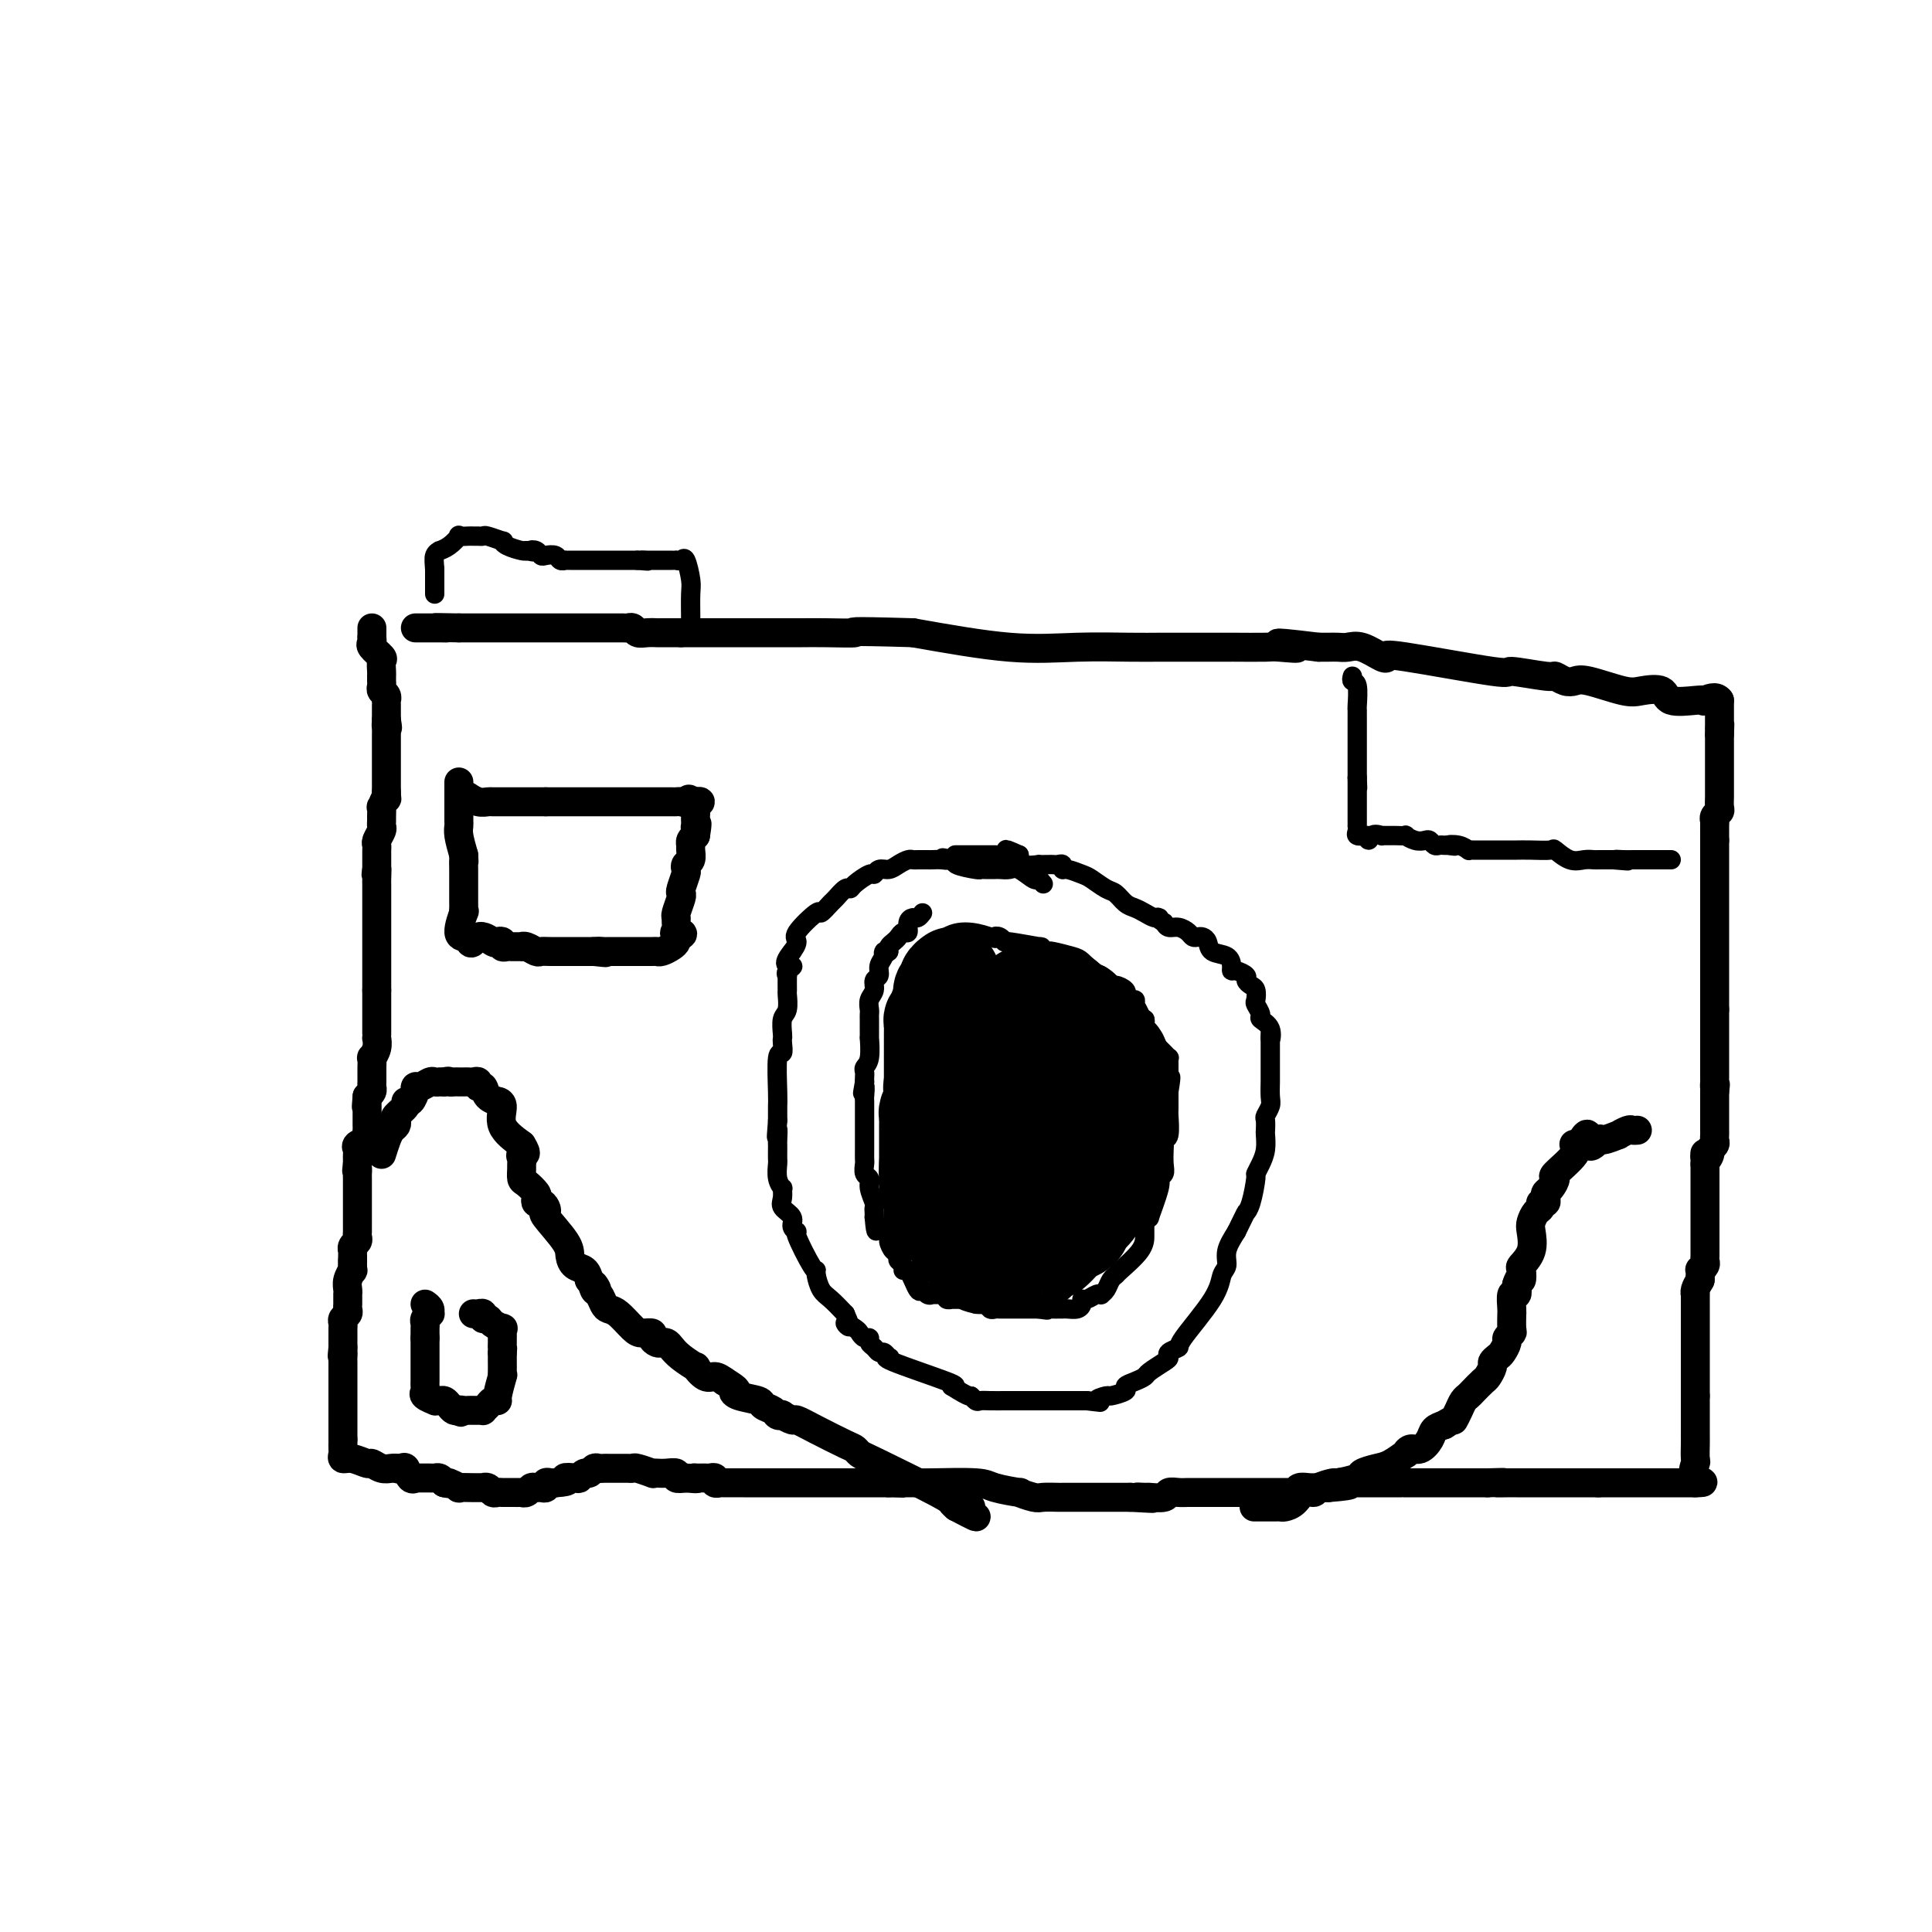 <svg viewBox='0 0 400 400' version='1.1' xmlns='http://www.w3.org/2000/svg' xmlns:xlink='http://www.w3.org/1999/xlink'><g fill='none' stroke='#000000' stroke-width='6' stroke-linecap='round' stroke-linejoin='round'><path d='M77,130c0.000,0.444 0.000,0.889 0,1c0.000,0.111 0.000,-0.111 0,0c0.000,0.111 0.000,0.556 0,1'/><path d='M77,132c0.033,0.505 0.114,0.769 0,1c-0.114,0.231 -0.423,0.430 0,1c0.423,0.570 1.577,1.511 2,2c0.423,0.489 0.113,0.526 0,1c-0.113,0.474 -0.030,1.384 0,2c0.030,0.616 0.007,0.939 0,1c-0.007,0.061 0.002,-0.139 0,0c-0.002,0.139 -0.015,0.615 0,1c0.015,0.385 0.056,0.677 0,1c-0.056,0.323 -0.211,0.678 0,1c0.211,0.322 0.789,0.611 1,1c0.211,0.389 0.057,0.878 0,1c-0.057,0.122 -0.015,-0.121 0,0c0.015,0.121 0.004,0.607 0,1c-0.004,0.393 -0.001,0.693 0,1c0.001,0.307 0.000,0.621 0,1c-0.000,0.379 -0.000,0.823 0,1c0.000,0.177 0.000,0.089 0,0'/><path d='M80,149c0.464,2.807 0.124,1.326 0,1c-0.124,-0.326 -0.033,0.504 0,1c0.033,0.496 0.009,0.657 0,1c-0.009,0.343 -0.002,0.869 0,1c0.002,0.131 0.001,-0.133 0,0c-0.001,0.133 -0.000,0.662 0,1c0.000,0.338 0.000,0.486 0,1c-0.000,0.514 -0.000,1.393 0,2c0.000,0.607 0.000,0.941 0,1c-0.000,0.059 -0.000,-0.157 0,0c0.000,0.157 0.000,0.689 0,1c-0.000,0.311 -0.000,0.403 0,1c0.000,0.597 0.000,1.699 0,2c-0.000,0.301 -0.000,-0.200 0,0c0.000,0.200 0.000,1.100 0,2'/><path d='M80,164c0.061,2.418 0.212,0.962 0,1c-0.212,0.038 -0.789,1.568 -1,2c-0.211,0.432 -0.055,-0.236 0,0c0.055,0.236 0.011,1.376 0,2c-0.011,0.624 0.011,0.730 0,1c-0.011,0.270 -0.056,0.702 0,1c0.056,0.298 0.211,0.461 0,1c-0.211,0.539 -0.789,1.454 -1,2c-0.211,0.546 -0.057,0.724 0,1c0.057,0.276 0.015,0.651 0,1c-0.015,0.349 -0.004,0.671 0,1c0.004,0.329 0.001,0.666 0,1c-0.001,0.334 -0.000,0.667 0,1c0.000,0.333 0.000,0.667 0,1'/><path d='M78,180c-0.309,2.365 -0.083,0.279 0,0c0.083,-0.279 0.022,1.249 0,2c-0.022,0.751 -0.006,0.727 0,1c0.006,0.273 0.002,0.845 0,1c-0.002,0.155 -0.000,-0.108 0,0c0.000,0.108 0.000,0.587 0,1c-0.000,0.413 -0.000,0.759 0,1c0.000,0.241 0.000,0.377 0,1c-0.000,0.623 -0.000,1.731 0,2c0.000,0.269 0.000,-0.303 0,0c-0.000,0.303 -0.000,1.481 0,2c0.000,0.519 0.000,0.381 0,1c-0.000,0.619 -0.000,1.997 0,3c0.000,1.003 0.000,1.631 0,2c-0.000,0.369 -0.000,0.479 0,1c0.000,0.521 0.000,1.452 0,2c-0.000,0.548 -0.000,0.714 0,1c0.000,0.286 0.000,0.692 0,1c-0.000,0.308 -0.000,0.516 0,1c0.000,0.484 0.000,1.242 0,2'/><path d='M78,205c-0.000,4.532 -0.000,3.360 0,3c0.000,-0.360 0.000,0.090 0,1c-0.000,0.910 -0.000,2.281 0,3c0.000,0.719 0.001,0.787 0,1c-0.001,0.213 -0.004,0.573 0,1c0.004,0.427 0.015,0.922 0,1c-0.015,0.078 -0.057,-0.259 0,0c0.057,0.259 0.211,1.116 0,2c-0.211,0.884 -0.789,1.795 -1,2c-0.211,0.205 -0.057,-0.296 0,0c0.057,0.296 0.015,1.389 0,2c-0.015,0.611 -0.003,0.741 0,1c0.003,0.259 -0.002,0.647 0,1c0.002,0.353 0.011,0.672 0,1c-0.011,0.328 -0.041,0.665 0,1c0.041,0.335 0.155,0.667 0,1c-0.155,0.333 -0.577,0.666 -1,1'/><path d='M76,227c-0.309,3.643 -0.083,1.750 0,1c0.083,-0.750 0.022,-0.356 0,0c-0.022,0.356 -0.006,0.674 0,1c0.006,0.326 0.002,0.661 0,1c-0.002,0.339 -0.000,0.682 0,1c0.000,0.318 -0.000,0.610 0,1c0.000,0.390 0.002,0.878 0,1c-0.002,0.122 -0.008,-0.122 0,0c0.008,0.122 0.030,0.610 0,1c-0.030,0.390 -0.113,0.682 0,1c0.113,0.318 0.423,0.662 0,1c-0.423,0.338 -1.577,0.669 -2,1c-0.423,0.331 -0.113,0.663 0,1c0.113,0.337 0.030,0.678 0,1c-0.030,0.322 -0.008,0.625 0,1c0.008,0.375 0.002,0.821 0,1c-0.002,0.179 -0.001,0.089 0,0'/><path d='M74,241c-0.309,2.339 -0.083,1.185 0,1c0.083,-0.185 0.022,0.598 0,1c-0.022,0.402 -0.006,0.422 0,1c0.006,0.578 0.002,1.714 0,2c-0.002,0.286 -0.000,-0.278 0,0c0.000,0.278 0.000,1.398 0,2c-0.000,0.602 -0.000,0.686 0,1c0.000,0.314 0.000,0.858 0,1c-0.000,0.142 -0.000,-0.117 0,0c0.000,0.117 0.000,0.609 0,1c-0.000,0.391 -0.000,0.682 0,1c0.000,0.318 0.001,0.663 0,1c-0.001,0.337 -0.004,0.667 0,1c0.004,0.333 0.015,0.667 0,1c-0.015,0.333 -0.057,0.663 0,1c0.057,0.337 0.211,0.682 0,1c-0.211,0.318 -0.789,0.610 -1,1c-0.211,0.390 -0.057,0.878 0,1c0.057,0.122 0.015,-0.121 0,0c-0.015,0.121 -0.004,0.606 0,1c0.004,0.394 0.002,0.697 0,1'/><path d='M73,261c-0.150,3.253 -0.026,1.386 0,1c0.026,-0.386 -0.046,0.710 0,1c0.046,0.290 0.208,-0.224 0,0c-0.208,0.224 -0.788,1.187 -1,2c-0.212,0.813 -0.057,1.475 0,2c0.057,0.525 0.015,0.914 0,1c-0.015,0.086 -0.003,-0.132 0,0c0.003,0.132 -0.003,0.613 0,1c0.003,0.387 0.015,0.681 0,1c-0.015,0.319 -0.057,0.663 0,1c0.057,0.337 0.211,0.668 0,1c-0.211,0.332 -0.789,0.666 -1,1c-0.211,0.334 -0.057,0.670 0,1c0.057,0.330 0.015,0.656 0,1c-0.015,0.344 -0.004,0.708 0,1c0.004,0.292 0.001,0.512 0,1c-0.001,0.488 -0.001,1.244 0,2'/><path d='M71,279c-0.309,2.963 -0.083,1.371 0,1c0.083,-0.371 0.022,0.478 0,1c-0.022,0.522 -0.006,0.717 0,1c0.006,0.283 0.002,0.653 0,1c-0.002,0.347 -0.000,0.671 0,1c0.000,0.329 0.000,0.665 0,1c-0.000,0.335 -0.000,0.671 0,1c0.000,0.329 0.000,0.650 0,1c-0.000,0.350 -0.000,0.728 0,1c0.000,0.272 0.000,0.436 0,1c-0.000,0.564 -0.000,1.526 0,2c0.000,0.474 0.000,0.459 0,1c-0.000,0.541 -0.000,1.637 0,2c0.000,0.363 0.000,-0.008 0,0c-0.000,0.008 -0.000,0.394 0,1c0.000,0.606 0.000,1.432 0,2c-0.000,0.568 -0.000,0.876 0,1c0.000,0.124 0.000,0.062 0,0'/><path d='M71,298c0.001,3.117 0.005,1.408 0,1c-0.005,-0.408 -0.019,0.483 0,1c0.019,0.517 0.070,0.659 0,1c-0.070,0.341 -0.262,0.880 0,1c0.262,0.120 0.977,-0.178 2,0c1.023,0.178 2.354,0.832 3,1c0.646,0.168 0.606,-0.151 1,0c0.394,0.151 1.221,0.771 2,1c0.779,0.229 1.508,0.065 2,0c0.492,-0.065 0.746,-0.033 1,0'/><path d='M82,304c1.654,0.455 0.290,0.094 0,0c-0.290,-0.094 0.496,0.080 1,0c0.504,-0.080 0.726,-0.414 1,0c0.274,0.414 0.598,1.575 1,2c0.402,0.425 0.881,0.114 1,0c0.119,-0.114 -0.123,-0.030 0,0c0.123,0.030 0.610,0.007 1,0c0.390,-0.007 0.682,0.001 1,0c0.318,-0.001 0.663,-0.011 1,0c0.337,0.011 0.668,0.041 1,0c0.332,-0.041 0.666,-0.155 1,0c0.334,0.155 0.667,0.577 1,1'/><path d='M92,307c1.641,0.403 0.745,-0.088 1,0c0.255,0.088 1.661,0.756 2,1c0.339,0.244 -0.390,0.064 0,0c0.390,-0.064 1.897,-0.013 3,0c1.103,0.013 1.801,-0.010 2,0c0.199,0.010 -0.101,0.055 0,0c0.101,-0.055 0.605,-0.211 1,0c0.395,0.211 0.682,0.789 1,1c0.318,0.211 0.667,0.057 1,0c0.333,-0.057 0.649,-0.015 1,0c0.351,0.015 0.738,0.005 1,0c0.262,-0.005 0.399,-0.005 1,0c0.601,0.005 1.667,0.016 2,0c0.333,-0.016 -0.066,-0.057 0,0c0.066,0.057 0.596,0.212 1,0c0.404,-0.212 0.682,-0.793 1,-1c0.318,-0.207 0.677,-0.041 1,0c0.323,0.041 0.612,-0.041 1,0c0.388,0.041 0.877,0.207 1,0c0.123,-0.207 -0.121,-0.786 0,-1c0.121,-0.214 0.606,-0.061 1,0c0.394,0.061 0.697,0.031 1,0'/><path d='M115,307c3.903,-0.222 2.159,-0.776 2,-1c-0.159,-0.224 1.267,-0.116 2,0c0.733,0.116 0.774,0.241 1,0c0.226,-0.241 0.638,-0.849 1,-1c0.362,-0.151 0.675,0.156 1,0c0.325,-0.156 0.664,-0.774 1,-1c0.336,-0.226 0.671,-0.061 1,0c0.329,0.061 0.651,0.016 1,0c0.349,-0.016 0.724,-0.004 1,0c0.276,0.004 0.453,0.000 1,0c0.547,-0.000 1.465,0.004 2,0c0.535,-0.004 0.689,-0.015 1,0c0.311,0.015 0.779,0.057 1,0c0.221,-0.057 0.194,-0.211 1,0c0.806,0.211 2.444,0.788 3,1c0.556,0.212 0.028,0.061 0,0c-0.028,-0.061 0.443,-0.030 1,0c0.557,0.030 1.201,0.060 2,0c0.799,-0.060 1.754,-0.208 2,0c0.246,0.208 -0.215,0.774 0,1c0.215,0.226 1.108,0.113 2,0'/><path d='M142,306c3.112,0.309 2.393,0.082 2,0c-0.393,-0.082 -0.460,-0.018 0,0c0.460,0.018 1.448,-0.009 2,0c0.552,0.009 0.670,0.055 1,0c0.330,-0.055 0.872,-0.211 1,0c0.128,0.211 -0.159,0.789 0,1c0.159,0.211 0.765,0.057 1,0c0.235,-0.057 0.099,-0.015 1,0c0.901,0.015 2.838,0.004 4,0c1.162,-0.004 1.547,-0.001 2,0c0.453,0.001 0.974,0.000 2,0c1.026,-0.000 2.558,-0.000 4,0c1.442,0.000 2.796,0.000 4,0c1.204,-0.000 2.259,-0.000 5,0c2.741,0.000 7.168,0.000 9,0c1.832,-0.000 1.068,-0.000 1,0c-0.068,0.000 0.559,0.000 1,0c0.441,-0.000 0.698,-0.000 1,0c0.302,0.000 0.651,0.000 1,0'/><path d='M184,307c6.411,0.155 1.437,0.041 0,0c-1.437,-0.041 0.661,-0.011 2,0c1.339,0.011 1.917,0.002 2,0c0.083,-0.002 -0.329,0.002 0,0c0.329,-0.002 1.400,-0.011 2,0c0.600,0.011 0.729,0.040 3,0c2.271,-0.040 6.685,-0.151 9,0c2.315,0.151 2.530,0.562 4,1c1.470,0.438 4.194,0.902 5,1c0.806,0.098 -0.306,-0.170 0,0c0.306,0.170 2.031,0.778 3,1c0.969,0.222 1.183,0.060 2,0c0.817,-0.060 2.235,-0.016 3,0c0.765,0.016 0.875,0.004 1,0c0.125,-0.004 0.265,-0.001 1,0c0.735,0.001 2.067,0.000 3,0c0.933,-0.000 1.468,-0.000 2,0c0.532,0.000 1.060,0.000 2,0c0.940,-0.000 2.293,-0.000 3,0c0.707,0.000 0.767,0.000 1,0c0.233,-0.000 0.638,-0.000 1,0c0.362,0.000 0.681,0.000 1,0'/><path d='M234,310c8.131,0.463 3.459,0.120 2,0c-1.459,-0.120 0.295,-0.018 1,0c0.705,0.018 0.363,-0.048 1,0c0.637,0.048 2.255,0.209 3,0c0.745,-0.209 0.619,-0.788 1,-1c0.381,-0.212 1.271,-0.057 2,0c0.729,0.057 1.299,0.015 2,0c0.701,-0.015 1.535,-0.004 2,0c0.465,0.004 0.563,0.001 1,0c0.437,-0.001 1.213,-0.000 2,0c0.787,0.000 1.585,0.000 2,0c0.415,-0.000 0.446,-0.000 1,0c0.554,0.000 1.630,0.001 2,0c0.370,-0.001 0.035,-0.004 2,0c1.965,0.004 6.231,0.015 8,0c1.769,-0.015 1.041,-0.057 1,0c-0.041,0.057 0.605,0.211 1,0c0.395,-0.211 0.540,-0.789 1,-1c0.460,-0.211 1.237,-0.057 2,0c0.763,0.057 1.513,0.015 2,0c0.487,-0.015 0.711,-0.004 1,0c0.289,0.004 0.645,0.002 1,0'/><path d='M275,308c7.047,-0.536 4.163,-0.876 3,-1c-1.163,-0.124 -0.606,-0.033 0,0c0.606,0.033 1.262,0.009 2,0c0.738,-0.009 1.560,-0.002 2,0c0.440,0.002 0.498,0.001 1,0c0.502,-0.001 1.447,-0.000 2,0c0.553,0.000 0.713,0.000 1,0c0.287,-0.000 0.702,-0.000 1,0c0.298,0.000 0.480,0.000 1,0c0.520,-0.000 1.379,-0.000 2,0c0.621,0.000 1.006,0.000 1,0c-0.006,-0.000 -0.402,-0.000 0,0c0.402,0.000 1.603,0.000 2,0c0.397,-0.000 -0.011,-0.000 1,0c1.011,0.000 3.440,0.000 5,0c1.560,-0.000 2.249,-0.000 3,0c0.751,0.000 1.562,0.000 2,0c0.438,-0.000 0.503,-0.000 1,0c0.497,0.000 1.428,0.000 2,0c0.572,-0.000 0.786,-0.000 1,0'/><path d='M308,307c5.449,-0.155 2.572,-0.041 2,0c-0.572,0.041 1.161,0.011 2,0c0.839,-0.011 0.785,-0.003 1,0c0.215,0.003 0.701,0.001 1,0c0.299,-0.001 0.412,-0.000 1,0c0.588,0.000 1.650,0.000 2,0c0.350,-0.000 -0.012,-0.000 0,0c0.012,0.000 0.397,0.000 1,0c0.603,-0.000 1.424,-0.000 2,0c0.576,0.000 0.907,0.000 1,0c0.093,-0.000 -0.053,-0.000 1,0c1.053,0.000 3.304,0.000 4,0c0.696,-0.000 -0.164,-0.000 0,0c0.164,0.000 1.353,0.000 2,0c0.647,-0.000 0.751,-0.000 1,0c0.249,0.000 0.643,0.000 1,0c0.357,-0.000 0.679,-0.000 1,0'/><path d='M331,307c3.479,0.000 0.676,0.000 0,0c-0.676,0.000 0.774,0.000 2,0c1.226,0.000 2.226,0.000 3,0c0.774,-0.000 1.320,0.000 2,0c0.680,0.000 1.493,0.000 2,0c0.507,0.000 0.709,0.000 1,0c0.291,0.000 0.670,0.000 1,0c0.330,0.000 0.612,-0.000 1,0c0.388,0.000 0.881,0.000 1,0c0.119,0.000 -0.137,0.000 0,0c0.137,0.000 0.667,0.000 1,0c0.333,0.000 0.471,0.000 1,0c0.529,0.000 1.451,-0.000 2,0c0.549,0.000 0.725,0.000 1,0c0.275,0.000 0.650,0.000 1,0c0.350,0.000 0.675,0.000 1,0'/><path d='M351,307c3.094,-0.049 0.829,-0.171 0,-1c-0.829,-0.829 -0.222,-2.363 0,-3c0.222,-0.637 0.060,-0.376 0,-1c-0.060,-0.624 -0.016,-2.132 0,-3c0.016,-0.868 0.004,-1.097 0,-2c-0.004,-0.903 -0.001,-2.479 0,-3c0.001,-0.521 0.000,0.014 0,0c-0.000,-0.014 -0.000,-0.577 0,-1c0.000,-0.423 0.000,-0.704 0,-1c-0.000,-0.296 -0.000,-0.605 0,-1c0.000,-0.395 0.000,-0.876 0,-1c-0.000,-0.124 -0.000,0.107 0,0c0.000,-0.107 0.000,-0.554 0,-1'/><path d='M351,289c0.000,-3.194 0.000,-2.179 0,-2c-0.000,0.179 -0.000,-0.477 0,-1c0.000,-0.523 0.000,-0.913 0,-1c-0.000,-0.087 -0.000,0.131 0,0c0.000,-0.131 0.000,-0.609 0,-1c-0.000,-0.391 -0.000,-0.696 0,-1c0.000,-0.304 0.000,-0.609 0,-1c-0.000,-0.391 -0.000,-0.868 0,-1c0.000,-0.132 0.000,0.082 0,0c-0.000,-0.082 -0.000,-0.460 0,-1c0.000,-0.540 0.000,-1.244 0,-2c-0.000,-0.756 -0.000,-1.565 0,-2c0.000,-0.435 0.000,-0.497 0,-1c-0.000,-0.503 -0.000,-1.449 0,-2c0.000,-0.551 0.000,-0.707 0,-1c-0.000,-0.293 -0.001,-0.722 0,-1c0.001,-0.278 0.003,-0.406 0,-1c-0.003,-0.594 -0.011,-1.654 0,-2c0.011,-0.346 0.041,0.022 0,0c-0.041,-0.022 -0.155,-0.435 0,-1c0.155,-0.565 0.577,-1.283 1,-2'/><path d='M352,265c0.150,-3.875 0.026,-1.563 0,-1c-0.026,0.563 0.046,-0.622 0,-1c-0.046,-0.378 -0.208,0.052 0,0c0.208,-0.052 0.788,-0.588 1,-1c0.212,-0.412 0.057,-0.702 0,-1c-0.057,-0.298 -0.015,-0.605 0,-1c0.015,-0.395 0.004,-0.879 0,-1c-0.004,-0.121 -0.001,0.123 0,0c0.001,-0.123 0.000,-0.611 0,-1c-0.000,-0.389 -0.000,-0.680 0,-1c0.000,-0.320 0.000,-0.670 0,-1c-0.000,-0.330 -0.000,-0.641 0,-1c0.000,-0.359 0.000,-0.764 0,-1c-0.000,-0.236 -0.000,-0.301 0,-1c0.000,-0.699 0.000,-2.033 0,-3c-0.000,-0.967 -0.000,-1.568 0,-2c0.000,-0.432 0.000,-0.697 0,-1c-0.000,-0.303 -0.000,-0.645 0,-1c0.000,-0.355 0.000,-0.724 0,-1c-0.000,-0.276 -0.000,-0.459 0,-1c0.000,-0.541 0.000,-1.440 0,-2c-0.000,-0.560 -0.000,-0.780 0,-1'/><path d='M353,241c0.090,-3.891 -0.186,-1.620 0,-1c0.186,0.620 0.835,-0.411 1,-1c0.165,-0.589 -0.152,-0.735 0,-1c0.152,-0.265 0.773,-0.649 1,-1c0.227,-0.351 0.061,-0.668 0,-1c-0.061,-0.332 -0.016,-0.680 0,-1c0.016,-0.320 0.004,-0.613 0,-1c-0.004,-0.387 -0.001,-0.868 0,-1c0.001,-0.132 0.000,0.085 0,0c-0.000,-0.085 -0.000,-0.470 0,-1c0.000,-0.530 0.000,-1.203 0,-2c-0.000,-0.797 -0.000,-1.719 0,-2c0.000,-0.281 0.000,0.078 0,0c-0.000,-0.078 -0.000,-0.594 0,-1c0.000,-0.406 0.000,-0.703 0,-1'/><path d='M355,226c0.309,-2.483 0.083,-1.190 0,-1c-0.083,0.190 -0.022,-0.721 0,-1c0.022,-0.279 0.006,0.075 0,0c-0.006,-0.075 -0.002,-0.580 0,-1c0.002,-0.420 0.000,-0.757 0,-1c-0.000,-0.243 -0.000,-0.394 0,-1c0.000,-0.606 0.000,-1.668 0,-2c-0.000,-0.332 -0.000,0.065 0,0c0.000,-0.065 0.000,-0.591 0,-1c-0.000,-0.409 -0.000,-0.701 0,-1c0.000,-0.299 0.000,-0.605 0,-1c-0.000,-0.395 -0.000,-0.879 0,-1c0.000,-0.121 0.000,0.121 0,0c-0.000,-0.121 -0.000,-0.606 0,-1c0.000,-0.394 0.000,-0.697 0,-1c-0.000,-0.303 -0.000,-0.606 0,-1c0.000,-0.394 0.000,-0.879 0,-1c-0.000,-0.121 -0.000,0.121 0,0c0.000,-0.121 0.000,-0.606 0,-1c-0.000,-0.394 -0.000,-0.697 0,-1'/><path d='M355,209c0.000,-2.813 0.000,-1.346 0,-1c0.000,0.346 0.000,-0.431 0,-1c0.000,-0.569 0.000,-0.931 0,-1c0.000,-0.069 0.000,0.155 0,0c0.000,-0.155 0.000,-0.687 0,-1c0.000,-0.313 0.000,-0.405 0,-1c0.000,-0.595 0.000,-1.693 0,-2c0.000,-0.307 0.000,0.177 0,0c0.000,-0.177 -0.000,-1.015 0,-2c0.000,-0.985 0.000,-2.116 0,-3c-0.000,-0.884 0.000,-1.521 0,-2c0.000,-0.479 0.000,-0.800 0,-1c0.000,-0.200 -0.000,-0.280 0,-2c0.000,-1.720 0.000,-5.080 0,-7c0.000,-1.920 0.000,-2.398 0,-3c0.000,-0.602 0.000,-1.327 0,-2c0.000,-0.673 0.000,-1.294 0,-2c0.000,-0.706 0.000,-1.498 0,-2c0.000,-0.502 0.000,-0.715 0,-1c0.000,-0.285 0.000,-0.643 0,-1'/><path d='M355,174c0.001,-5.820 0.004,-2.869 0,-2c-0.004,0.869 -0.015,-0.343 0,-1c0.015,-0.657 0.057,-0.757 0,-1c-0.057,-0.243 -0.211,-0.627 0,-1c0.211,-0.373 0.789,-0.735 1,-1c0.211,-0.265 0.057,-0.433 0,-1c-0.057,-0.567 -0.015,-1.532 0,-2c0.015,-0.468 0.004,-0.440 0,-1c-0.004,-0.560 -0.001,-1.708 0,-2c0.001,-0.292 0.000,0.273 0,0c-0.000,-0.273 -0.000,-1.382 0,-2c0.000,-0.618 0.000,-0.743 0,-1c-0.000,-0.257 -0.000,-0.646 0,-1c0.000,-0.354 0.000,-0.672 0,-1c-0.000,-0.328 -0.000,-0.665 0,-1c0.000,-0.335 0.000,-0.667 0,-1c-0.000,-0.333 -0.000,-0.667 0,-1c0.000,-0.333 0.000,-0.667 0,-1c-0.000,-0.333 -0.000,-0.667 0,-1'/><path d='M356,152c0.155,-3.586 0.041,-1.552 0,-1c-0.041,0.552 -0.011,-0.377 0,-1c0.011,-0.623 0.003,-0.940 0,-1c-0.003,-0.060 -0.001,0.139 0,0c0.001,-0.139 0.000,-0.615 0,-1c-0.000,-0.385 -0.000,-0.681 0,-1c0.000,-0.319 0.000,-0.663 0,-1c-0.000,-0.337 -0.000,-0.669 0,-1'/><path d='M356,145c-0.692,-1.085 -2.420,-0.298 -3,0c-0.580,0.298 -0.010,0.108 0,0c0.010,-0.108 -0.538,-0.132 -2,0c-1.462,0.132 -3.837,0.420 -5,0c-1.163,-0.420 -1.113,-1.549 -2,-2c-0.887,-0.451 -2.713,-0.225 -4,0c-1.287,0.225 -2.037,0.448 -4,0c-1.963,-0.448 -5.139,-1.569 -7,-2c-1.861,-0.431 -2.406,-0.173 -3,0c-0.594,0.173 -1.235,0.259 -2,0c-0.765,-0.259 -1.652,-0.865 -2,-1c-0.348,-0.135 -0.156,0.202 -2,0c-1.844,-0.202 -5.724,-0.942 -7,-1c-1.276,-0.058 0.052,0.565 -4,0c-4.052,-0.565 -13.484,-2.319 -18,-3c-4.516,-0.681 -4.116,-0.287 -4,0c0.116,0.287 -0.052,0.469 -1,0c-0.948,-0.469 -2.677,-1.590 -4,-2c-1.323,-0.410 -2.241,-0.110 -3,0c-0.759,0.110 -1.358,0.030 -2,0c-0.642,-0.030 -1.326,-0.008 -2,0c-0.674,0.008 -1.337,0.004 -2,0'/><path d='M273,134c-13.814,-1.702 -6.849,-0.456 -5,0c1.849,0.456 -1.420,0.122 -3,0c-1.580,-0.122 -1.472,-0.033 -3,0c-1.528,0.033 -4.691,0.009 -6,0c-1.309,-0.009 -0.766,-0.002 -1,0c-0.234,0.002 -1.247,0.001 -2,0c-0.753,-0.001 -1.245,0.000 -2,0c-0.755,-0.000 -1.771,-0.001 -3,0c-1.229,0.001 -2.671,0.002 -4,0c-1.329,-0.002 -2.547,-0.009 -4,0c-1.453,0.009 -3.142,0.033 -6,0c-2.858,-0.033 -6.885,-0.124 -11,0c-4.115,0.124 -8.319,0.464 -14,0c-5.681,-0.464 -12.841,-1.732 -20,-3'/><path d='M189,131c-15.414,-0.464 -11.950,-0.124 -12,0c-0.050,0.124 -3.614,0.033 -6,0c-2.386,-0.033 -3.595,-0.009 -5,0c-1.405,0.009 -3.005,0.002 -4,0c-0.995,-0.002 -1.384,-0.001 -2,0c-0.616,0.001 -1.460,0.000 -2,0c-0.540,-0.000 -0.774,-0.000 -1,0c-0.226,0.000 -0.442,0.000 -1,0c-0.558,-0.000 -1.459,-0.000 -3,0c-1.541,0.000 -3.722,0.000 -5,0c-1.278,-0.000 -1.655,-0.000 -2,0c-0.345,0.000 -0.660,0.000 -1,0c-0.340,-0.000 -0.707,-0.000 -1,0c-0.293,0.000 -0.512,0.000 -1,0c-0.488,-0.000 -1.244,-0.000 -2,0'/><path d='M141,131c-7.480,0.000 -2.179,0.001 -1,0c1.179,-0.001 -1.764,-0.004 -3,0c-1.236,0.004 -0.765,0.015 -1,0c-0.235,-0.015 -1.175,-0.057 -2,0c-0.825,0.057 -1.534,0.211 -2,0c-0.466,-0.211 -0.688,-0.789 -1,-1c-0.312,-0.211 -0.714,-0.057 -1,0c-0.286,0.057 -0.457,0.015 -1,0c-0.543,-0.015 -1.458,-0.004 -2,0c-0.542,0.004 -0.709,0.001 -1,0c-0.291,-0.001 -0.705,-0.000 -1,0c-0.295,0.000 -0.470,0.000 -1,0c-0.530,-0.000 -1.414,-0.000 -2,0c-0.586,0.000 -0.873,0.000 -3,0c-2.127,-0.000 -6.094,-0.000 -8,0c-1.906,0.000 -1.753,0.000 -2,0c-0.247,-0.000 -0.895,-0.000 -2,0c-1.105,0.000 -2.666,0.000 -3,0c-0.334,-0.000 0.560,-0.000 0,0c-0.560,0.000 -2.574,0.000 -4,0c-1.426,-0.000 -2.265,-0.000 -3,0c-0.735,0.000 -1.368,0.000 -2,0'/><path d='M95,130c-7.760,-0.155 -4.160,-0.041 -3,0c1.160,0.041 -0.120,0.011 -1,0c-0.880,-0.011 -1.360,-0.003 -2,0c-0.640,0.003 -1.442,0.001 -2,0c-0.558,-0.001 -0.874,-0.000 -1,0c-0.126,0.000 -0.063,0.000 0,0'/></g>
<g fill='none' stroke='#000000' stroke-width='4' stroke-linecap='round' stroke-linejoin='round'><path d='M216,183c-0.388,-0.483 -0.776,-0.967 -1,-1c-0.224,-0.033 -0.285,0.383 -1,0c-0.715,-0.383 -2.085,-1.567 -3,-2c-0.915,-0.433 -1.376,-0.116 -2,0c-0.624,0.116 -1.411,0.031 -2,0c-0.589,-0.031 -0.981,-0.008 -1,0c-0.019,0.008 0.333,-0.001 0,0c-0.333,0.001 -1.353,0.011 -2,0c-0.647,-0.011 -0.922,-0.042 -1,0c-0.078,0.042 0.041,0.155 -1,0c-1.041,-0.155 -3.242,-0.580 -4,-1c-0.758,-0.420 -0.074,-0.834 0,-1c0.074,-0.166 -0.463,-0.083 -1,0'/><path d='M197,178c-3.135,-0.774 -1.474,-0.207 -1,0c0.474,0.207 -0.240,0.056 -1,0c-0.760,-0.056 -1.565,-0.016 -2,0c-0.435,0.016 -0.501,0.007 -1,0c-0.499,-0.007 -1.432,-0.012 -2,0c-0.568,0.012 -0.772,0.041 -1,0c-0.228,-0.041 -0.481,-0.150 -1,0c-0.519,0.150 -1.303,0.560 -2,1c-0.697,0.440 -1.308,0.909 -2,1c-0.692,0.091 -1.467,-0.196 -2,0c-0.533,0.196 -0.824,0.874 -1,1c-0.176,0.126 -0.236,-0.299 -1,0c-0.764,0.299 -2.231,1.321 -3,2c-0.769,0.679 -0.841,1.013 -1,1c-0.159,-0.013 -0.406,-0.375 -1,0c-0.594,0.375 -1.533,1.487 -2,2c-0.467,0.513 -0.460,0.426 -1,1c-0.540,0.574 -1.627,1.807 -2,2c-0.373,0.193 -0.034,-0.656 -1,0c-0.966,0.656 -3.238,2.815 -4,4c-0.762,1.185 -0.013,1.396 0,2c0.013,0.604 -0.711,1.601 -1,2c-0.289,0.399 -0.145,0.199 0,0'/><path d='M164,197c-2.724,3.268 -0.534,2.939 0,3c0.534,0.061 -0.589,0.511 -1,1c-0.411,0.489 -0.109,1.017 0,1c0.109,-0.017 0.025,-0.578 0,0c-0.025,0.578 0.007,2.295 0,3c-0.007,0.705 -0.054,0.399 0,1c0.054,0.601 0.210,2.110 0,3c-0.210,0.890 -0.787,1.161 -1,2c-0.213,0.839 -0.061,2.247 0,3c0.061,0.753 0.030,0.852 0,1c-0.030,0.148 -0.061,0.344 0,1c0.061,0.656 0.212,1.772 0,2c-0.212,0.228 -0.789,-0.431 -1,1c-0.211,1.431 -0.057,4.950 0,7c0.057,2.050 0.015,2.629 0,3c-0.015,0.371 -0.004,0.535 0,1c0.004,0.465 0.002,1.233 0,2'/><path d='M161,232c-0.464,5.760 -0.124,2.661 0,2c0.124,-0.661 0.034,1.117 0,2c-0.034,0.883 -0.010,0.873 0,1c0.010,0.127 0.007,0.392 0,1c-0.007,0.608 -0.016,1.559 0,2c0.016,0.441 0.057,0.373 0,1c-0.057,0.627 -0.214,1.950 0,3c0.214,1.050 0.797,1.828 1,2c0.203,0.172 0.025,-0.263 0,0c-0.025,0.263 0.103,1.224 0,2c-0.103,0.776 -0.437,1.369 0,2c0.437,0.631 1.644,1.301 2,2c0.356,0.699 -0.139,1.427 0,2c0.139,0.573 0.912,0.992 1,1c0.088,0.008 -0.510,-0.394 0,1c0.510,1.394 2.128,4.585 3,6c0.872,1.415 0.999,1.053 1,1c0.001,-0.053 -0.123,0.202 0,1c0.123,0.798 0.495,2.138 1,3c0.505,0.862 1.144,1.246 2,2c0.856,0.754 1.928,1.877 3,3'/><path d='M175,272c1.903,4.117 0.160,2.409 0,2c-0.160,-0.409 1.263,0.482 2,1c0.737,0.518 0.789,0.663 1,1c0.211,0.337 0.581,0.865 1,1c0.419,0.135 0.886,-0.122 1,0c0.114,0.122 -0.124,0.625 0,1c0.124,0.375 0.609,0.622 1,1c0.391,0.378 0.686,0.886 1,1c0.314,0.114 0.646,-0.166 1,0c0.354,0.166 0.730,0.776 1,1c0.270,0.224 0.433,0.060 0,0c-0.433,-0.060 -1.463,-0.016 1,1c2.463,1.016 8.418,3.005 11,4c2.582,0.995 1.791,0.998 1,1'/><path d='M197,287c4.260,2.713 3.909,1.995 4,2c0.091,0.005 0.625,0.733 1,1c0.375,0.267 0.592,0.071 1,0c0.408,-0.071 1.007,-0.019 2,0c0.993,0.019 2.378,0.005 3,0c0.622,-0.005 0.480,-0.001 1,0c0.520,0.001 1.701,0.000 2,0c0.299,-0.000 -0.286,-0.000 0,0c0.286,0.000 1.442,0.000 2,0c0.558,-0.000 0.518,-0.000 1,0c0.482,0.000 1.484,0.000 2,0c0.516,-0.000 0.544,-0.000 1,0c0.456,0.000 1.339,0.000 2,0c0.661,-0.000 1.101,-0.000 1,0c-0.101,0.000 -0.743,0.000 0,0c0.743,-0.000 2.872,-0.000 5,0'/><path d='M225,290c4.666,0.528 2.331,0.349 2,0c-0.331,-0.349 1.343,-0.867 2,-1c0.657,-0.133 0.299,0.119 1,0c0.701,-0.119 2.462,-0.608 3,-1c0.538,-0.392 -0.147,-0.686 0,-1c0.147,-0.314 1.126,-0.647 2,-1c0.874,-0.353 1.644,-0.724 2,-1c0.356,-0.276 0.300,-0.456 1,-1c0.700,-0.544 2.158,-1.453 3,-2c0.842,-0.547 1.070,-0.732 1,-1c-0.070,-0.268 -0.436,-0.617 0,-1c0.436,-0.383 1.676,-0.798 2,-1c0.324,-0.202 -0.269,-0.192 1,-2c1.269,-1.808 4.398,-5.435 6,-8c1.602,-2.565 1.677,-4.069 2,-5c0.323,-0.931 0.895,-1.289 1,-2c0.105,-0.711 -0.256,-1.775 0,-3c0.256,-1.225 1.128,-2.613 2,-4'/><path d='M256,255c2.266,-4.576 1.930,-4.016 2,-4c0.070,0.016 0.544,-0.512 1,-2c0.456,-1.488 0.893,-3.937 1,-5c0.107,-1.063 -0.115,-0.742 0,-1c0.115,-0.258 0.567,-1.095 1,-2c0.433,-0.905 0.847,-1.877 1,-3c0.153,-1.123 0.045,-2.398 0,-3c-0.045,-0.602 -0.026,-0.530 0,-1c0.026,-0.470 0.060,-1.481 0,-2c-0.060,-0.519 -0.212,-0.545 0,-1c0.212,-0.455 0.789,-1.340 1,-2c0.211,-0.660 0.057,-1.094 0,-2c-0.057,-0.906 -0.015,-2.283 0,-3c0.015,-0.717 0.004,-0.772 0,-1c-0.004,-0.228 -0.001,-0.628 0,-1c0.001,-0.372 0.000,-0.716 0,-1c-0.000,-0.284 -0.000,-0.509 0,-1c0.000,-0.491 0.000,-1.248 0,-2c-0.000,-0.752 -0.000,-1.501 0,-2c0.000,-0.499 0.000,-0.750 0,-1'/><path d='M263,215c0.121,-3.467 -0.076,-0.635 0,0c0.076,0.635 0.427,-0.928 0,-2c-0.427,-1.072 -1.630,-1.653 -2,-2c-0.370,-0.347 0.094,-0.460 0,-1c-0.094,-0.540 -0.748,-1.507 -1,-2c-0.252,-0.493 -0.104,-0.513 0,-1c0.104,-0.487 0.165,-1.441 0,-2c-0.165,-0.559 -0.556,-0.724 -1,-1c-0.444,-0.276 -0.942,-0.664 -1,-1c-0.058,-0.336 0.323,-0.619 0,-1c-0.323,-0.381 -1.351,-0.861 -2,-1c-0.649,-0.139 -0.919,0.061 -1,0c-0.081,-0.061 0.028,-0.384 0,-1c-0.028,-0.616 -0.192,-1.524 -1,-2c-0.808,-0.476 -2.258,-0.519 -3,-1c-0.742,-0.481 -0.775,-1.400 -1,-2c-0.225,-0.600 -0.640,-0.883 -1,-1c-0.360,-0.117 -0.663,-0.069 -1,0c-0.337,0.069 -0.706,0.159 -1,0c-0.294,-0.159 -0.512,-0.569 -1,-1c-0.488,-0.431 -1.247,-0.885 -2,-1c-0.753,-0.115 -1.501,0.110 -2,0c-0.499,-0.110 -0.750,-0.555 -1,-1'/><path d='M241,191c-2.203,-1.322 -1.209,-1.127 -1,-1c0.209,0.127 -0.367,0.185 -1,0c-0.633,-0.185 -1.323,-0.612 -2,-1c-0.677,-0.388 -1.340,-0.738 -2,-1c-0.660,-0.262 -1.316,-0.437 -2,-1c-0.684,-0.563 -1.395,-1.514 -2,-2c-0.605,-0.486 -1.105,-0.507 -2,-1c-0.895,-0.493 -2.187,-1.456 -3,-2c-0.813,-0.544 -1.149,-0.668 -2,-1c-0.851,-0.332 -2.217,-0.874 -3,-1c-0.783,-0.126 -0.982,0.162 -1,0c-0.018,-0.162 0.145,-0.775 0,-1c-0.145,-0.225 -0.596,-0.061 -1,0c-0.404,0.061 -0.760,0.018 -1,0c-0.240,-0.018 -0.366,-0.010 -1,0c-0.634,0.010 -1.778,0.023 -2,0c-0.222,-0.023 0.479,-0.083 0,0c-0.479,0.083 -2.137,0.309 -3,0c-0.863,-0.309 -0.932,-1.155 -1,-2'/><path d='M211,177c-4.836,-2.166 -1.926,-0.580 -1,0c0.926,0.580 -0.131,0.155 -1,0c-0.869,-0.155 -1.550,-0.042 -2,0c-0.450,0.042 -0.669,0.011 -1,0c-0.331,-0.011 -0.776,-0.003 -1,0c-0.224,0.003 -0.229,0.001 -1,0c-0.771,-0.001 -2.310,-0.000 -3,0c-0.690,0.000 -0.532,0.000 -1,0c-0.468,-0.000 -1.562,-0.000 -2,0c-0.438,0.000 -0.219,0.000 0,0'/><path d='M191,189c-0.341,0.436 -0.683,0.873 -1,1c-0.317,0.127 -0.610,-0.054 -1,0c-0.390,0.054 -0.878,0.343 -1,1c-0.122,0.657 0.121,1.682 0,2c-0.121,0.318 -0.607,-0.069 -1,0c-0.393,0.069 -0.693,0.596 -1,1c-0.307,0.404 -0.621,0.686 -1,1c-0.379,0.314 -0.823,0.661 -1,1c-0.177,0.339 -0.089,0.669 0,1'/><path d='M184,197c-1.327,1.201 -1.144,0.205 -1,0c0.144,-0.205 0.250,0.382 0,1c-0.250,0.618 -0.855,1.268 -1,2c-0.145,0.732 0.171,1.548 0,2c-0.171,0.452 -0.831,0.541 -1,1c-0.169,0.459 0.151,1.289 0,2c-0.151,0.711 -0.772,1.304 -1,2c-0.228,0.696 -0.061,1.494 0,2c0.061,0.506 0.016,0.718 0,1c-0.016,0.282 -0.005,0.632 0,1c0.005,0.368 0.002,0.753 0,1c-0.002,0.247 -0.004,0.356 0,1c0.004,0.644 0.015,1.822 0,2c-0.015,0.178 -0.057,-0.643 0,0c0.057,0.643 0.211,2.750 0,4c-0.211,1.250 -0.789,1.644 -1,2c-0.211,0.356 -0.057,0.673 0,1c0.057,0.327 0.016,0.665 0,1c-0.016,0.335 -0.008,0.668 0,1'/><path d='M179,224c-0.774,4.282 -0.207,1.488 0,1c0.207,-0.488 0.056,1.331 0,2c-0.056,0.669 -0.015,0.189 0,1c0.015,0.811 0.004,2.913 0,4c-0.004,1.087 -0.001,1.160 0,2c0.001,0.840 0.001,2.448 0,3c-0.001,0.552 -0.001,0.050 0,0c0.001,-0.050 0.004,0.353 0,1c-0.004,0.647 -0.016,1.537 0,2c0.016,0.463 0.061,0.499 0,1c-0.061,0.501 -0.226,1.468 0,2c0.226,0.532 0.845,0.629 1,1c0.155,0.371 -0.155,1.017 0,2c0.155,0.983 0.773,2.305 1,3c0.227,0.695 0.061,0.764 0,1c-0.061,0.236 -0.017,0.639 0,1c0.017,0.361 0.009,0.681 0,1'/><path d='M181,252c0.411,4.671 0.440,2.347 1,2c0.560,-0.347 1.653,1.283 2,2c0.347,0.717 -0.052,0.521 0,1c0.052,0.479 0.554,1.633 1,2c0.446,0.367 0.837,-0.055 1,0c0.163,0.055 0.098,0.585 0,1c-0.098,0.415 -0.230,0.715 0,1c0.230,0.285 0.821,0.555 1,1c0.179,0.445 -0.055,1.065 0,1c0.055,-0.065 0.397,-0.816 1,0c0.603,0.816 1.467,3.199 2,4c0.533,0.801 0.737,0.018 1,0c0.263,-0.018 0.586,0.727 1,1c0.414,0.273 0.919,0.073 1,0c0.081,-0.073 -0.263,-0.021 0,0c0.263,0.021 1.131,0.010 2,0'/><path d='M195,268c0.936,0.381 0.775,0.834 1,1c0.225,0.166 0.837,0.045 1,0c0.163,-0.045 -0.124,-0.013 0,0c0.124,0.013 0.658,0.008 1,0c0.342,-0.008 0.491,-0.017 1,0c0.509,0.017 1.379,0.061 2,0c0.621,-0.061 0.993,-0.227 1,0c0.007,0.227 -0.351,0.845 0,1c0.351,0.155 1.411,-0.155 2,0c0.589,0.155 0.707,0.774 1,1c0.293,0.226 0.761,0.061 1,0c0.239,-0.061 0.249,-0.016 1,0c0.751,0.016 2.243,0.004 3,0c0.757,-0.004 0.780,-0.001 1,0c0.220,0.001 0.636,0.000 1,0c0.364,-0.000 0.675,-0.000 1,0c0.325,0.000 0.664,0.000 1,0c0.336,-0.000 0.668,-0.000 1,0'/><path d='M215,271c3.211,0.464 1.238,0.124 1,0c-0.238,-0.124 1.259,-0.034 2,0c0.741,0.034 0.727,0.010 1,0c0.273,-0.010 0.834,-0.005 1,0c0.166,0.005 -0.061,0.011 0,0c0.061,-0.011 0.411,-0.041 1,0c0.589,0.041 1.418,0.151 2,0c0.582,-0.151 0.916,-0.562 1,-1c0.084,-0.438 -0.084,-0.901 0,-1c0.084,-0.099 0.418,0.168 1,0c0.582,-0.168 1.413,-0.769 2,-1c0.587,-0.231 0.932,-0.090 1,0c0.068,0.090 -0.139,0.129 0,0c0.139,-0.129 0.626,-0.425 1,-1c0.374,-0.575 0.636,-1.429 1,-2c0.364,-0.571 0.830,-0.859 1,-1c0.170,-0.141 0.046,-0.134 1,-1c0.954,-0.866 2.988,-2.603 4,-4c1.012,-1.397 1.003,-2.453 1,-3c-0.003,-0.547 -0.001,-0.585 0,-1c0.001,-0.415 0.000,-1.208 0,-2'/><path d='M237,253c1.648,-2.212 0.767,-0.244 1,-1c0.233,-0.756 1.579,-4.238 2,-6c0.421,-1.762 -0.083,-1.806 0,-2c0.083,-0.194 0.753,-0.539 1,-1c0.247,-0.461 0.070,-1.038 0,-2c-0.070,-0.962 -0.033,-2.311 0,-3c0.033,-0.689 0.061,-0.720 0,-1c-0.061,-0.280 -0.213,-0.810 0,-1c0.213,-0.190 0.789,-0.041 1,-1c0.211,-0.959 0.057,-3.027 0,-4c-0.057,-0.973 -0.015,-0.852 0,-1c0.015,-0.148 0.004,-0.564 0,-1c-0.004,-0.436 -0.001,-0.890 0,-1c0.001,-0.110 0.000,0.124 0,0c-0.000,-0.124 -0.000,-0.607 0,-1c0.000,-0.393 0.000,-0.697 0,-1'/><path d='M242,226c0.773,-4.643 0.207,-2.750 0,-2c-0.207,0.750 -0.055,0.356 0,0c0.055,-0.356 0.015,-0.674 0,-1c-0.015,-0.326 -0.003,-0.661 0,-1c0.003,-0.339 -0.002,-0.683 0,-1c0.002,-0.317 0.013,-0.609 0,-1c-0.013,-0.391 -0.048,-0.882 0,-1c0.048,-0.118 0.181,0.137 0,0c-0.181,-0.137 -0.675,-0.667 -1,-1c-0.325,-0.333 -0.480,-0.470 -1,-1c-0.520,-0.530 -1.406,-1.452 -2,-2c-0.594,-0.548 -0.895,-0.720 -1,-1c-0.105,-0.280 -0.014,-0.666 0,-1c0.014,-0.334 -0.048,-0.615 0,-1c0.048,-0.385 0.205,-0.873 0,-1c-0.205,-0.127 -0.773,0.107 -1,0c-0.227,-0.107 -0.114,-0.553 0,-1'/><path d='M236,210c-1.151,-2.659 -1.030,-1.305 -1,-1c0.030,0.305 -0.031,-0.439 0,-1c0.031,-0.561 0.154,-0.937 0,-1c-0.154,-0.063 -0.584,0.189 -1,0c-0.416,-0.189 -0.817,-0.819 -1,-1c-0.183,-0.181 -0.147,0.087 0,0c0.147,-0.087 0.404,-0.531 0,-1c-0.404,-0.469 -1.469,-0.965 -2,-1c-0.531,-0.035 -0.527,0.390 -1,0c-0.473,-0.390 -1.423,-1.596 -2,-2c-0.577,-0.404 -0.782,-0.007 -1,0c-0.218,0.007 -0.450,-0.376 -1,-1c-0.550,-0.624 -1.418,-1.488 -2,-2c-0.582,-0.512 -0.878,-0.673 -2,-1c-1.122,-0.327 -3.071,-0.819 -4,-1c-0.929,-0.181 -0.837,-0.052 -1,0c-0.163,0.052 -0.582,0.026 -1,0'/><path d='M216,197c-1.558,-0.553 -1.453,-0.936 -1,-1c0.453,-0.064 1.255,0.193 0,0c-1.255,-0.193 -4.567,-0.834 -6,-1c-1.433,-0.166 -0.986,0.142 -1,0c-0.014,-0.142 -0.490,-0.734 -1,-1c-0.510,-0.266 -1.054,-0.205 -1,0c0.054,0.205 0.707,0.555 -1,0c-1.707,-0.555 -5.773,-2.016 -9,0c-3.227,2.016 -5.613,7.508 -8,13'/><path d='M188,207c-1.244,2.467 -0.356,2.133 0,2c0.356,-0.133 0.178,-0.067 0,0'/><path d='M280,140c-0.113,0.426 -0.226,0.852 0,1c0.226,0.148 0.793,0.019 1,1c0.207,0.981 0.056,3.074 0,4c-0.056,0.926 -0.015,0.685 0,1c0.015,0.315 0.004,1.186 0,2c-0.004,0.814 -0.001,1.573 0,2c0.001,0.427 0.000,0.523 0,1c-0.000,0.477 -0.000,1.334 0,2c0.000,0.666 0.000,1.141 0,2c-0.000,0.859 -0.000,2.103 0,3c0.000,0.897 0.000,1.449 0,2'/><path d='M281,161c0.155,3.569 0.041,1.992 0,1c-0.041,-0.992 -0.011,-1.400 0,0c0.011,1.400 0.003,4.609 0,6c-0.003,1.391 -0.000,0.964 0,1c0.000,0.036 -0.001,0.535 0,1c0.001,0.465 0.006,0.895 0,1c-0.006,0.105 -0.022,-0.116 0,0c0.022,0.116 0.083,0.570 0,1c-0.083,0.430 -0.309,0.837 0,1c0.309,0.163 1.155,0.081 2,0'/><path d='M283,173c0.411,1.856 0.439,0.497 1,0c0.561,-0.497 1.654,-0.133 2,0c0.346,0.133 -0.057,0.036 0,0c0.057,-0.036 0.574,-0.011 1,0c0.426,0.011 0.761,0.007 1,0c0.239,-0.007 0.382,-0.016 1,0c0.618,0.016 1.710,0.056 2,0c0.290,-0.056 -0.220,-0.207 0,0c0.220,0.207 1.172,0.774 2,1c0.828,0.226 1.531,0.113 2,0c0.469,-0.113 0.703,-0.226 1,0c0.297,0.226 0.657,0.793 1,1c0.343,0.207 0.669,0.056 1,0c0.331,-0.056 0.666,-0.016 1,0c0.334,0.016 0.667,0.008 1,0'/><path d='M300,175c2.541,0.326 0.393,0.140 0,0c-0.393,-0.140 0.968,-0.234 2,0c1.032,0.234 1.734,0.795 2,1c0.266,0.205 0.098,0.055 0,0c-0.098,-0.055 -0.124,-0.015 1,0c1.124,0.015 3.398,0.005 5,0c1.602,-0.005 2.532,-0.003 3,0c0.468,0.003 0.474,0.008 1,0c0.526,-0.008 1.572,-0.030 3,0c1.428,0.030 3.237,0.113 4,0c0.763,-0.113 0.481,-0.423 1,0c0.519,0.423 1.841,1.577 3,2c1.159,0.423 2.156,0.113 3,0c0.844,-0.113 1.536,-0.030 2,0c0.464,0.030 0.702,0.008 1,0c0.298,-0.008 0.657,-0.002 1,0c0.343,0.002 0.669,0.001 1,0c0.331,-0.001 0.665,-0.000 1,0'/><path d='M334,178c5.455,0.464 2.092,0.124 1,0c-1.092,-0.124 0.089,-0.033 1,0c0.911,0.033 1.554,0.009 2,0c0.446,-0.009 0.697,-0.002 1,0c0.303,0.002 0.660,0.001 1,0c0.340,-0.001 0.665,-0.000 1,0c0.335,0.000 0.681,0.000 1,0c0.319,-0.000 0.611,-0.000 1,0c0.389,0.000 0.875,0.000 1,0c0.125,-0.000 -0.111,-0.000 0,0c0.111,0.000 0.568,0.000 1,0c0.432,-0.000 0.838,-0.000 1,0c0.162,0.000 0.081,0.000 0,0'/><path d='M90,123c0.000,-0.324 0.000,-0.648 0,-1c0.000,-0.352 0.000,-0.734 0,-1c0.000,-0.266 0.000,-0.418 0,-1c0.000,-0.582 0.000,-1.595 0,-2c0.000,-0.405 0.000,-0.203 0,0'/><path d='M90,118c-0.067,-1.390 -0.234,-2.366 0,-3c0.234,-0.634 0.870,-0.926 1,-1c0.130,-0.074 -0.246,0.071 0,0c0.246,-0.071 1.112,-0.359 2,-1c0.888,-0.641 1.796,-1.636 2,-2c0.204,-0.364 -0.296,-0.097 0,0c0.296,0.097 1.386,0.025 2,0c0.614,-0.025 0.750,-0.003 1,0c0.250,0.003 0.613,-0.014 1,0c0.387,0.014 0.798,0.059 1,0c0.202,-0.059 0.194,-0.222 1,0c0.806,0.222 2.426,0.830 3,1c0.574,0.170 0.102,-0.099 0,0c-0.102,0.099 0.165,0.565 1,1c0.835,0.435 2.239,0.839 3,1c0.761,0.161 0.881,0.081 1,0'/><path d='M109,114c2.346,0.480 1.210,0.180 1,0c-0.210,-0.180 0.507,-0.241 1,0c0.493,0.241 0.763,0.782 1,1c0.237,0.218 0.441,0.111 1,0c0.559,-0.111 1.473,-0.226 2,0c0.527,0.226 0.666,0.793 1,1c0.334,0.207 0.862,0.056 1,0c0.138,-0.056 -0.115,-0.015 0,0c0.115,0.015 0.598,0.004 1,0c0.402,-0.004 0.724,-0.001 1,0c0.276,0.001 0.508,0.000 1,0c0.492,-0.000 1.244,-0.000 2,0c0.756,0.000 1.516,0.000 2,0c0.484,-0.000 0.693,-0.000 1,0c0.307,0.000 0.712,0.000 1,0c0.288,-0.000 0.458,-0.000 1,0c0.542,0.000 1.454,0.000 2,0c0.546,-0.000 0.724,-0.000 1,0c0.276,0.000 0.650,0.000 1,0c0.350,-0.000 0.675,-0.000 1,0'/><path d='M132,116c3.742,0.309 1.597,0.083 1,0c-0.597,-0.083 0.354,-0.022 1,0c0.646,0.022 0.986,0.006 1,0c0.014,-0.006 -0.298,-0.002 0,0c0.298,0.002 1.207,0.001 2,0c0.793,-0.001 1.469,-0.004 2,0c0.531,0.004 0.917,0.014 1,0c0.083,-0.014 -0.135,-0.053 0,0c0.135,0.053 0.625,0.198 1,0c0.375,-0.198 0.636,-0.739 1,0c0.364,0.739 0.829,2.759 1,4c0.171,1.241 0.046,1.704 0,3c-0.046,1.296 -0.012,3.426 0,5c0.012,1.574 0.004,2.593 0,3c-0.004,0.407 -0.002,0.204 0,0'/></g>
<g fill='none' stroke='#000000' stroke-width='20' stroke-linecap='round' stroke-linejoin='round'><path d='M197,202c-0.033,0.024 -0.065,0.048 0,0c0.065,-0.048 0.228,-0.166 0,0c-0.228,0.166 -0.846,0.618 -1,1c-0.154,0.382 0.155,0.694 0,1c-0.155,0.306 -0.774,0.607 -1,1c-0.226,0.393 -0.061,0.879 0,1c0.061,0.121 0.016,-0.121 0,0c-0.016,0.121 -0.005,0.606 0,1c0.005,0.394 0.002,0.697 0,1'/><path d='M195,208c-0.537,1.110 -0.880,0.885 -1,1c-0.120,0.115 -0.018,0.570 0,1c0.018,0.430 -0.048,0.836 0,1c0.048,0.164 0.209,0.085 0,0c-0.209,-0.085 -0.788,-0.176 -1,0c-0.212,0.176 -0.057,0.620 0,1c0.057,0.380 0.015,0.697 0,1c-0.015,0.303 -0.004,0.592 0,1c0.004,0.408 0.001,0.935 0,1c-0.001,0.065 -0.000,-0.333 0,0c0.000,0.333 0.000,1.398 0,2c-0.000,0.602 -0.000,0.742 0,1c0.000,0.258 0.000,0.633 0,1c-0.000,0.367 -0.000,0.727 0,1c0.000,0.273 0.000,0.458 0,1c-0.000,0.542 -0.000,1.441 0,2c0.000,0.559 0.000,0.780 0,1'/><path d='M193,224c-0.309,2.432 -0.083,0.511 0,0c0.083,-0.511 0.022,0.389 0,1c-0.022,0.611 -0.005,0.932 0,1c0.005,0.068 -0.002,-0.119 0,0c0.002,0.119 0.015,0.543 0,1c-0.015,0.457 -0.057,0.949 0,1c0.057,0.051 0.211,-0.337 0,0c-0.211,0.337 -0.789,1.400 -1,2c-0.211,0.600 -0.057,0.738 0,1c0.057,0.262 0.015,0.647 0,1c-0.015,0.353 -0.004,0.672 0,1c0.004,0.328 0.001,0.664 0,1c-0.001,0.336 -0.000,0.671 0,1c0.000,0.329 0.000,0.652 0,1c-0.000,0.348 -0.000,0.720 0,1c0.000,0.280 0.000,0.467 0,1c-0.000,0.533 -0.000,1.413 0,2c0.000,0.587 0.000,0.882 0,1c-0.000,0.118 -0.000,0.059 0,0'/><path d='M192,241c-0.154,2.809 -0.037,1.331 0,1c0.037,-0.331 -0.004,0.485 0,1c0.004,0.515 0.054,0.729 0,1c-0.054,0.271 -0.211,0.598 0,1c0.211,0.402 0.789,0.880 1,1c0.211,0.120 0.056,-0.117 0,0c-0.056,0.117 -0.012,0.590 0,1c0.012,0.410 -0.008,0.758 0,1c0.008,0.242 0.044,0.380 0,1c-0.044,0.620 -0.166,1.724 0,2c0.166,0.276 0.622,-0.277 1,0c0.378,0.277 0.679,1.382 1,2c0.321,0.618 0.663,0.748 1,1c0.337,0.252 0.668,0.626 1,1'/><path d='M197,255c1.017,2.343 1.059,1.201 1,1c-0.059,-0.201 -0.218,0.538 0,1c0.218,0.462 0.814,0.649 1,1c0.186,0.351 -0.039,0.868 0,1c0.039,0.132 0.343,-0.122 1,0c0.657,0.122 1.668,0.621 2,1c0.332,0.379 -0.014,0.638 0,1c0.014,0.362 0.388,0.828 1,1c0.612,0.172 1.460,0.049 2,0c0.540,-0.049 0.770,-0.025 1,0'/><path d='M206,262c1.587,1.087 1.055,0.305 1,0c-0.055,-0.305 0.366,-0.134 1,0c0.634,0.134 1.479,0.232 2,0c0.521,-0.232 0.717,-0.792 1,-1c0.283,-0.208 0.653,-0.063 1,0c0.347,0.063 0.671,0.045 1,0c0.329,-0.045 0.665,-0.115 1,0c0.335,0.115 0.671,0.417 1,0c0.329,-0.417 0.652,-1.551 1,-2c0.348,-0.449 0.722,-0.213 1,0c0.278,0.213 0.459,0.404 1,0c0.541,-0.404 1.440,-1.401 2,-2c0.560,-0.599 0.780,-0.799 1,-1'/><path d='M221,256c2.257,-1.156 0.398,-1.045 0,-1c-0.398,0.045 0.664,0.023 1,0c0.336,-0.023 -0.054,-0.049 0,0c0.054,0.049 0.552,0.172 1,0c0.448,-0.172 0.846,-0.641 1,-1c0.154,-0.359 0.065,-0.610 0,-1c-0.065,-0.390 -0.104,-0.920 0,-1c0.104,-0.080 0.353,0.291 1,0c0.647,-0.291 1.694,-1.243 2,-2c0.306,-0.757 -0.128,-1.319 0,-2c0.128,-0.681 0.818,-1.482 1,-2c0.182,-0.518 -0.143,-0.755 0,-1c0.143,-0.245 0.755,-0.499 1,-1c0.245,-0.501 0.122,-1.251 0,-2'/><path d='M229,242c1.464,-2.405 1.124,-1.418 1,-1c-0.124,0.418 -0.033,0.267 0,0c0.033,-0.267 0.009,-0.649 0,-1c-0.009,-0.351 -0.003,-0.672 0,-1c0.003,-0.328 0.005,-0.665 0,-1c-0.005,-0.335 -0.015,-0.668 0,-1c0.015,-0.332 0.057,-0.663 0,-1c-0.057,-0.337 -0.212,-0.678 0,-1c0.212,-0.322 0.793,-0.623 1,-1c0.207,-0.377 0.041,-0.828 0,-1c-0.041,-0.172 0.041,-0.063 0,0c-0.041,0.063 -0.207,0.081 0,-1c0.207,-1.081 0.788,-3.259 1,-4c0.212,-0.741 0.057,-0.044 0,0c-0.057,0.044 -0.015,-0.565 0,-1c0.015,-0.435 0.004,-0.696 0,-1c-0.004,-0.304 -0.002,-0.652 0,-1'/><path d='M232,225c0.464,-2.869 0.124,-1.541 0,-1c-0.124,0.541 -0.032,0.296 0,0c0.032,-0.296 0.006,-0.643 0,-1c-0.006,-0.357 0.010,-0.726 0,-1c-0.010,-0.274 -0.044,-0.454 0,-1c0.044,-0.546 0.166,-1.456 0,-2c-0.166,-0.544 -0.619,-0.720 -1,-1c-0.381,-0.280 -0.690,-0.663 -1,-1c-0.310,-0.337 -0.622,-0.629 -1,-1c-0.378,-0.371 -0.822,-0.820 -1,-1c-0.178,-0.180 -0.089,-0.090 0,0'/><path d='M228,215c-0.630,-1.725 -0.206,-1.037 0,-1c0.206,0.037 0.195,-0.578 0,-1c-0.195,-0.422 -0.573,-0.652 -1,-1c-0.427,-0.348 -0.903,-0.815 -1,-1c-0.097,-0.185 0.185,-0.088 0,0c-0.185,0.088 -0.837,0.168 -1,0c-0.163,-0.168 0.164,-0.584 0,-1c-0.164,-0.416 -0.817,-0.832 -1,-1c-0.183,-0.168 0.106,-0.086 0,0c-0.106,0.086 -0.605,0.177 -1,0c-0.395,-0.177 -0.684,-0.622 -1,-1c-0.316,-0.378 -0.658,-0.689 -1,-1'/><path d='M221,207c-1.338,-1.254 -1.185,-0.389 -1,0c0.185,0.389 0.400,0.302 0,0c-0.400,-0.302 -1.415,-0.818 -2,-1c-0.585,-0.182 -0.739,-0.030 -1,0c-0.261,0.030 -0.629,-0.060 -1,0c-0.371,0.060 -0.744,0.272 -1,0c-0.256,-0.272 -0.395,-1.026 -1,-1c-0.605,0.026 -1.678,0.832 -2,1c-0.322,0.168 0.106,-0.301 0,0c-0.106,0.301 -0.744,1.372 -1,2c-0.256,0.628 -0.128,0.814 0,1'/><path d='M211,209c-0.150,0.926 -0.026,1.741 0,2c0.026,0.259 -0.046,-0.037 0,0c0.046,0.037 0.209,0.408 0,1c-0.209,0.592 -0.792,1.406 -1,2c-0.208,0.594 -0.042,0.967 0,1c0.042,0.033 -0.041,-0.275 0,0c0.041,0.275 0.207,1.135 0,2c-0.207,0.865 -0.788,1.737 -1,2c-0.212,0.263 -0.057,-0.083 0,0c0.057,0.083 0.015,0.596 0,1c-0.015,0.404 -0.004,0.698 0,1c0.004,0.302 0.001,0.612 0,1c-0.001,0.388 -0.000,0.855 0,1c0.000,0.145 0.000,-0.030 0,1c-0.000,1.030 -0.000,3.267 0,4c0.000,0.733 0.000,-0.037 0,0c-0.000,0.037 -0.000,0.883 0,2c0.000,1.117 0.000,2.507 0,3c-0.000,0.493 -0.000,0.091 0,0c0.000,-0.091 0.000,0.129 0,1c-0.000,0.871 -0.000,2.392 0,3c0.000,0.608 0.000,0.304 0,0'/><path d='M209,237c-0.313,4.656 -0.096,2.295 0,2c0.096,-0.295 0.070,1.476 0,2c-0.070,0.524 -0.182,-0.198 0,0c0.182,0.198 0.660,1.317 1,2c0.340,0.683 0.543,0.929 1,1c0.457,0.071 1.170,-0.033 2,0c0.830,0.033 1.778,0.204 2,0c0.222,-0.204 -0.280,-0.781 0,0c0.280,0.781 1.343,2.921 2,0c0.657,-2.921 0.908,-10.902 1,-14c0.092,-3.098 0.026,-1.314 0,-1c-0.026,0.314 -0.013,-0.843 0,-2'/><path d='M218,227c0.464,-3.322 0.124,-3.126 0,-3c-0.124,0.126 -0.033,0.181 0,0c0.033,-0.181 0.009,-0.597 0,0c-0.009,0.597 -0.002,2.207 0,3c0.002,0.793 -0.000,0.769 0,1c0.000,0.231 0.004,0.716 0,1c-0.004,0.284 -0.015,0.366 0,1c0.015,0.634 0.056,1.819 0,3c-0.056,1.181 -0.207,2.356 0,3c0.207,0.644 0.774,0.755 1,1c0.226,0.245 0.113,0.622 0,1'/><path d='M219,238c0.150,2.267 0.026,0.936 0,1c-0.026,0.064 0.046,1.523 0,2c-0.046,0.477 -0.210,-0.027 0,0c0.210,0.027 0.792,0.586 1,1c0.208,0.414 0.041,0.685 0,1c-0.041,0.315 0.045,0.676 0,1c-0.045,0.324 -0.219,0.610 0,1c0.219,0.390 0.833,0.883 1,1c0.167,0.117 -0.113,-0.141 0,0c0.113,0.141 0.619,0.681 1,1c0.381,0.319 0.638,0.415 1,1c0.362,0.585 0.828,1.657 1,2c0.172,0.343 0.049,-0.045 0,0c-0.049,0.045 -0.025,0.522 0,1'/><path d='M224,251c0.774,2.405 0.208,1.917 0,2c-0.208,0.083 -0.060,0.738 0,1c0.060,0.262 0.030,0.131 0,0'/></g>
<g fill='none' stroke='#000000' stroke-width='6' stroke-linecap='round' stroke-linejoin='round'><path d='M79,239c0.339,-1.065 0.677,-2.130 1,-3c0.323,-0.870 0.630,-1.546 1,-2c0.370,-0.454 0.802,-0.686 1,-1c0.198,-0.314 0.161,-0.709 0,-1c-0.161,-0.291 -0.446,-0.478 0,-1c0.446,-0.522 1.622,-1.379 2,-2c0.378,-0.621 -0.043,-1.008 0,-1c0.043,0.008 0.549,0.409 1,0c0.451,-0.409 0.846,-1.630 1,-2c0.154,-0.370 0.068,0.111 0,0c-0.068,-0.111 -0.120,-0.814 0,-1c0.120,-0.186 0.410,0.146 1,0c0.590,-0.146 1.481,-0.771 2,-1c0.519,-0.229 0.665,-0.061 1,0c0.335,0.061 0.859,0.017 1,0c0.141,-0.017 -0.103,-0.005 0,0c0.103,0.005 0.551,0.002 1,0'/><path d='M92,224c1.107,-0.309 0.874,-0.083 1,0c0.126,0.083 0.611,0.023 1,0c0.389,-0.023 0.683,-0.007 1,0c0.317,0.007 0.659,0.006 1,0c0.341,-0.006 0.683,-0.017 1,0c0.317,0.017 0.608,0.064 1,0c0.392,-0.064 0.883,-0.238 1,0c0.117,0.238 -0.142,0.887 0,1c0.142,0.113 0.684,-0.309 1,0c0.316,0.309 0.408,1.348 1,2c0.592,0.652 1.686,0.915 2,1c0.314,0.085 -0.153,-0.008 0,0c0.153,0.008 0.926,0.118 1,1c0.074,0.882 -0.550,2.538 0,4c0.550,1.462 2.275,2.731 4,4'/><path d='M108,237c1.547,2.417 0.414,1.961 0,2c-0.414,0.039 -0.109,0.573 0,1c0.109,0.427 0.023,0.748 0,1c-0.023,0.252 0.019,0.434 0,1c-0.019,0.566 -0.097,1.515 0,2c0.097,0.485 0.369,0.508 1,1c0.631,0.492 1.623,1.455 2,2c0.377,0.545 0.141,0.672 0,1c-0.141,0.328 -0.185,0.858 0,1c0.185,0.142 0.600,-0.103 1,0c0.400,0.103 0.786,0.555 1,1c0.214,0.445 0.255,0.883 0,1c-0.255,0.117 -0.808,-0.085 0,1c0.808,1.085 2.976,3.459 4,5c1.024,1.541 0.903,2.248 1,3c0.097,0.752 0.411,1.549 1,2c0.589,0.451 1.454,0.558 2,1c0.546,0.442 0.773,1.221 1,2'/><path d='M122,265c2.405,3.423 1.417,1.481 1,1c-0.417,-0.481 -0.265,0.499 0,1c0.265,0.501 0.641,0.523 1,1c0.359,0.477 0.700,1.410 1,2c0.300,0.590 0.557,0.837 1,1c0.443,0.163 1.070,0.243 2,1c0.930,0.757 2.161,2.193 3,3c0.839,0.807 1.285,0.987 2,1c0.715,0.013 1.697,-0.141 2,0c0.303,0.141 -0.074,0.576 0,1c0.074,0.424 0.599,0.837 1,1c0.401,0.163 0.680,0.076 1,0c0.320,-0.076 0.683,-0.142 1,0c0.317,0.142 0.588,0.491 1,1c0.412,0.509 0.964,1.179 2,2c1.036,0.821 2.557,1.792 3,2c0.443,0.208 -0.190,-0.346 0,0c0.190,0.346 1.205,1.593 2,2c0.795,0.407 1.370,-0.027 2,0c0.630,0.027 1.315,0.513 2,1'/><path d='M150,286c3.394,2.107 2.380,1.874 2,2c-0.380,0.126 -0.127,0.612 1,1c1.127,0.388 3.129,0.679 4,1c0.871,0.321 0.610,0.673 1,1c0.390,0.327 1.432,0.628 2,1c0.568,0.372 0.661,0.817 1,1c0.339,0.183 0.923,0.106 1,0c0.077,-0.106 -0.355,-0.242 0,0c0.355,0.242 1.496,0.863 2,1c0.504,0.137 0.373,-0.209 1,0c0.627,0.209 2.014,0.972 4,2c1.986,1.028 4.571,2.321 6,3c1.429,0.679 1.703,0.745 2,1c0.297,0.255 0.618,0.698 1,1c0.382,0.302 0.824,0.462 4,2c3.176,1.538 9.086,4.452 12,6c2.914,1.548 2.833,1.728 3,2c0.167,0.272 0.584,0.636 1,1'/><path d='M198,312c7.608,4.022 2.627,1.078 1,0c-1.627,-1.078 0.100,-0.290 1,0c0.900,0.290 0.971,0.083 1,0c0.029,-0.083 0.014,-0.041 0,0'/><path d='M260,312c-0.316,0.000 -0.633,0.001 0,0c0.633,-0.001 2.214,-0.002 3,0c0.786,0.002 0.776,0.007 1,0c0.224,-0.007 0.680,-0.025 1,0c0.320,0.025 0.503,0.095 1,0c0.497,-0.095 1.307,-0.355 2,-1c0.693,-0.645 1.268,-1.675 2,-2c0.732,-0.325 1.623,0.053 2,0c0.377,-0.053 0.242,-0.539 1,-1c0.758,-0.461 2.408,-0.897 3,-1c0.592,-0.103 0.125,0.129 1,0c0.875,-0.129 3.094,-0.617 4,-1c0.906,-0.383 0.501,-0.662 1,-1c0.499,-0.338 1.901,-0.736 3,-1c1.099,-0.264 1.894,-0.395 3,-1c1.106,-0.605 2.524,-1.685 3,-2c0.476,-0.315 0.011,0.133 0,0c-0.011,-0.133 0.434,-0.848 1,-1c0.566,-0.152 1.255,0.258 2,0c0.745,-0.258 1.547,-1.185 2,-2c0.453,-0.815 0.558,-1.519 1,-2c0.442,-0.481 1.221,-0.741 2,-1'/><path d='M299,295c2.107,-1.371 1.873,-0.800 2,-1c0.127,-0.200 0.615,-1.171 1,-2c0.385,-0.829 0.666,-1.516 1,-2c0.334,-0.484 0.720,-0.763 1,-1c0.280,-0.237 0.452,-0.430 1,-1c0.548,-0.570 1.470,-1.515 2,-2c0.530,-0.485 0.666,-0.510 1,-1c0.334,-0.490 0.864,-1.444 1,-2c0.136,-0.556 -0.122,-0.712 0,-1c0.122,-0.288 0.625,-0.708 1,-1c0.375,-0.292 0.622,-0.457 1,-1c0.378,-0.543 0.886,-1.463 1,-2c0.114,-0.537 -0.166,-0.690 0,-1c0.166,-0.310 0.777,-0.777 1,-1c0.223,-0.223 0.059,-0.201 0,-1c-0.059,-0.799 -0.012,-2.419 0,-3c0.012,-0.581 -0.011,-0.122 0,0c0.011,0.122 0.054,-0.091 0,-1c-0.054,-0.909 -0.207,-2.514 0,-3c0.207,-0.486 0.773,0.147 1,0c0.227,-0.147 0.113,-1.073 0,-2'/><path d='M314,266c0.682,-2.278 0.887,-0.974 1,-1c0.113,-0.026 0.135,-1.382 0,-2c-0.135,-0.618 -0.426,-0.498 0,-1c0.426,-0.502 1.568,-1.626 2,-3c0.432,-1.374 0.153,-2.999 0,-4c-0.153,-1.001 -0.181,-1.378 0,-2c0.181,-0.622 0.570,-1.490 1,-2c0.430,-0.510 0.899,-0.662 1,-1c0.101,-0.338 -0.167,-0.863 0,-1c0.167,-0.137 0.767,0.113 1,0c0.233,-0.113 0.097,-0.591 0,-1c-0.097,-0.409 -0.154,-0.750 0,-1c0.154,-0.250 0.521,-0.411 1,-1c0.479,-0.589 1.070,-1.608 1,-2c-0.070,-0.392 -0.800,-0.158 0,-1c0.800,-0.842 3.132,-2.762 4,-4c0.868,-1.238 0.272,-1.795 0,-2c-0.272,-0.205 -0.221,-0.059 0,0c0.221,0.059 0.610,0.029 1,0'/><path d='M327,237c2.345,-4.421 1.709,-0.973 2,0c0.291,0.973 1.510,-0.528 2,-1c0.490,-0.472 0.249,0.084 1,0c0.751,-0.084 2.492,-0.807 3,-1c0.508,-0.193 -0.217,0.144 0,0c0.217,-0.144 1.378,-0.771 2,-1c0.622,-0.229 0.706,-0.062 1,0c0.294,0.062 0.798,0.018 1,0c0.202,-0.018 0.101,-0.009 0,0'/><path d='M95,162c0.000,-0.090 0.000,-0.180 0,0c-0.000,0.180 -0.000,0.629 0,1c0.000,0.371 0.000,0.663 0,1c-0.000,0.337 -0.000,0.720 0,1c0.000,0.280 0.000,0.456 0,1c-0.000,0.544 -0.001,1.457 0,2c0.001,0.543 0.003,0.717 0,1c-0.003,0.283 -0.011,0.674 0,1c0.011,0.326 0.041,0.588 0,1c-0.041,0.412 -0.155,0.975 0,2c0.155,1.025 0.577,2.513 1,4'/><path d='M96,177c0.155,2.423 0.041,0.981 0,1c-0.041,0.019 -0.011,1.497 0,2c0.011,0.503 0.003,0.029 0,0c-0.003,-0.029 -0.001,0.388 0,1c0.001,0.612 0.000,1.421 0,2c-0.000,0.579 -0.000,0.929 0,1c0.000,0.071 0.000,-0.136 0,0c-0.000,0.136 -0.000,0.616 0,1c0.000,0.384 0.001,0.674 0,1c-0.001,0.326 -0.006,0.690 0,1c0.006,0.310 0.021,0.566 0,1c-0.021,0.434 -0.078,1.044 0,1c0.078,-0.044 0.290,-0.743 0,0c-0.290,0.743 -1.083,2.926 -1,4c0.083,1.074 1.041,1.037 2,1'/><path d='M97,194c0.437,2.570 1.030,0.496 2,0c0.970,-0.496 2.316,0.585 3,1c0.684,0.415 0.707,0.164 1,0c0.293,-0.164 0.857,-0.240 1,0c0.143,0.240 -0.134,0.797 0,1c0.134,0.203 0.679,0.053 1,0c0.321,-0.053 0.419,-0.011 1,0c0.581,0.011 1.647,-0.011 2,0c0.353,0.011 -0.007,0.056 0,0c0.007,-0.056 0.380,-0.211 1,0c0.620,0.211 1.486,0.789 2,1c0.514,0.211 0.677,0.057 1,0c0.323,-0.057 0.808,-0.015 2,0c1.192,0.015 3.093,0.004 4,0c0.907,-0.004 0.820,-0.001 1,0c0.180,0.001 0.625,0.000 1,0c0.375,-0.000 0.678,-0.000 1,0c0.322,0.000 0.663,0.000 1,0c0.337,-0.000 0.668,-0.000 1,0'/><path d='M123,197c4.196,0.464 1.687,0.124 1,0c-0.687,-0.124 0.447,-0.033 1,0c0.553,0.033 0.526,0.009 1,0c0.474,-0.009 1.448,-0.002 2,0c0.552,0.002 0.683,0.000 1,0c0.317,-0.000 0.819,0.001 1,0c0.181,-0.001 0.041,-0.003 1,0c0.959,0.003 3.017,0.012 4,0c0.983,-0.012 0.890,-0.045 1,0c0.110,0.045 0.421,0.167 1,0c0.579,-0.167 1.425,-0.622 2,-1c0.575,-0.378 0.879,-0.679 1,-1c0.121,-0.321 0.061,-0.660 0,-1'/><path d='M140,194c2.630,-0.719 0.704,-1.017 0,-1c-0.704,0.017 -0.185,0.348 0,0c0.185,-0.348 0.036,-1.375 0,-2c-0.036,-0.625 0.042,-0.848 0,-1c-0.042,-0.152 -0.204,-0.233 0,-1c0.204,-0.767 0.773,-2.219 1,-3c0.227,-0.781 0.112,-0.892 0,-1c-0.112,-0.108 -0.222,-0.213 0,-1c0.222,-0.787 0.778,-2.256 1,-3c0.222,-0.744 0.112,-0.763 0,-1c-0.112,-0.237 -0.227,-0.694 0,-1c0.227,-0.306 0.796,-0.463 1,-1c0.204,-0.537 0.044,-1.453 0,-2c-0.044,-0.547 0.026,-0.724 0,-1c-0.026,-0.276 -0.150,-0.650 0,-1c0.150,-0.350 0.575,-0.675 1,-1'/><path d='M144,173c0.619,-3.715 0.166,-2.501 0,-2c-0.166,0.501 -0.046,0.289 0,0c0.046,-0.289 0.017,-0.656 0,-1c-0.017,-0.344 -0.023,-0.667 0,-1c0.023,-0.333 0.073,-0.678 0,-1c-0.073,-0.322 -0.271,-0.622 0,-1c0.271,-0.378 1.011,-0.833 1,-1c-0.011,-0.167 -0.772,-0.045 -1,0c-0.228,0.045 0.078,0.013 0,0c-0.078,-0.013 -0.539,-0.006 -1,0'/><path d='M143,166c-0.336,-1.083 -0.675,-0.290 -1,0c-0.325,0.290 -0.634,0.078 -1,0c-0.366,-0.078 -0.788,-0.021 -1,0c-0.212,0.021 -0.213,0.006 -1,0c-0.787,-0.006 -2.361,-0.001 -3,0c-0.639,0.001 -0.342,0.000 -1,0c-0.658,-0.000 -2.271,-0.000 -3,0c-0.729,0.000 -0.573,0.000 -1,0c-0.427,-0.000 -1.435,-0.000 -2,0c-0.565,0.000 -0.685,0.000 -1,0c-0.315,-0.000 -0.823,-0.000 -1,0c-0.177,0.000 -0.022,0.000 -1,0c-0.978,-0.000 -3.089,-0.000 -4,0c-0.911,0.000 -0.621,0.000 -1,0c-0.379,-0.000 -1.428,-0.000 -2,0c-0.572,0.000 -0.667,0.000 -1,0c-0.333,-0.000 -0.904,-0.000 -1,0c-0.096,0.000 0.282,0.000 0,0c-0.282,-0.000 -1.223,-0.000 -2,0c-0.777,0.000 -1.388,0.000 -2,0'/><path d='M113,166c-4.836,0.000 -1.926,0.000 -1,0c0.926,-0.000 -0.132,-0.000 -1,0c-0.868,0.000 -1.547,0.000 -2,0c-0.453,-0.000 -0.680,-0.000 -1,0c-0.320,0.000 -0.734,0.000 -1,0c-0.266,-0.000 -0.385,-0.000 -1,0c-0.615,0.000 -1.725,0.001 -2,0c-0.275,-0.001 0.287,-0.004 0,0c-0.287,0.004 -1.422,0.015 -2,0c-0.578,-0.015 -0.598,-0.056 -1,0c-0.402,0.056 -1.185,0.207 -2,0c-0.815,-0.207 -1.661,-0.774 -2,-1c-0.339,-0.226 -0.169,-0.113 0,0'/><path d='M88,270c0.431,0.303 0.862,0.606 1,1c0.138,0.394 -0.015,0.879 0,1c0.015,0.121 0.200,-0.121 0,0c-0.200,0.121 -0.786,0.606 -1,1c-0.214,0.394 -0.057,0.697 0,1c0.057,0.303 0.015,0.607 0,1c-0.015,0.393 -0.004,0.875 0,1c0.004,0.125 0.001,-0.107 0,0c-0.001,0.107 -0.001,0.554 0,1'/><path d='M88,277c0.000,1.489 0.000,1.712 0,2c-0.000,0.288 -0.000,0.640 0,1c0.000,0.360 0.000,0.726 0,1c-0.000,0.274 -0.000,0.455 0,1c0.000,0.545 0.001,1.456 0,2c-0.001,0.544 -0.002,0.723 0,1c0.002,0.277 0.008,0.652 0,1c-0.008,0.348 -0.031,0.667 0,1c0.031,0.333 0.116,0.678 0,1c-0.116,0.322 -0.435,0.621 0,1c0.435,0.379 1.622,0.836 2,1c0.378,0.164 -0.053,0.034 0,0c0.053,-0.034 0.592,0.030 1,0c0.408,-0.030 0.687,-0.152 1,0c0.313,0.152 0.661,0.579 1,1c0.339,0.421 0.668,0.834 1,1c0.332,0.166 0.666,0.083 1,0'/><path d='M95,292c1.035,0.774 0.122,0.207 0,0c-0.122,-0.207 0.546,-0.056 1,0c0.454,0.056 0.695,0.016 1,0c0.305,-0.016 0.673,-0.007 1,0c0.327,0.007 0.612,0.012 1,0c0.388,-0.012 0.879,-0.042 1,0c0.121,0.042 -0.126,0.155 0,0c0.126,-0.155 0.626,-0.579 1,-1c0.374,-0.421 0.622,-0.841 1,-1c0.378,-0.159 0.886,-0.059 1,0c0.114,0.059 -0.166,0.076 0,-1c0.166,-1.076 0.776,-3.245 1,-4c0.224,-0.755 0.060,-0.096 0,0c-0.060,0.096 -0.016,-0.369 0,-1c0.016,-0.631 0.004,-1.427 0,-2c-0.004,-0.573 -0.001,-0.924 0,-1c0.001,-0.076 0.000,0.121 0,0c-0.000,-0.121 -0.000,-0.561 0,-1'/><path d='M104,280c0.155,-1.571 0.041,-0.999 0,-1c-0.041,-0.001 -0.009,-0.574 0,-1c0.009,-0.426 -0.004,-0.705 0,-1c0.004,-0.295 0.027,-0.605 0,-1c-0.027,-0.395 -0.102,-0.875 0,-1c0.102,-0.125 0.382,0.106 0,0c-0.382,-0.106 -1.426,-0.550 -2,-1c-0.574,-0.450 -0.679,-0.905 -1,-1c-0.321,-0.095 -0.857,0.171 -1,0c-0.143,-0.171 0.106,-0.778 0,-1c-0.106,-0.222 -0.567,-0.060 -1,0c-0.433,0.060 -0.838,0.017 -1,0c-0.162,-0.017 -0.081,-0.009 0,0'/></g>
</svg>
